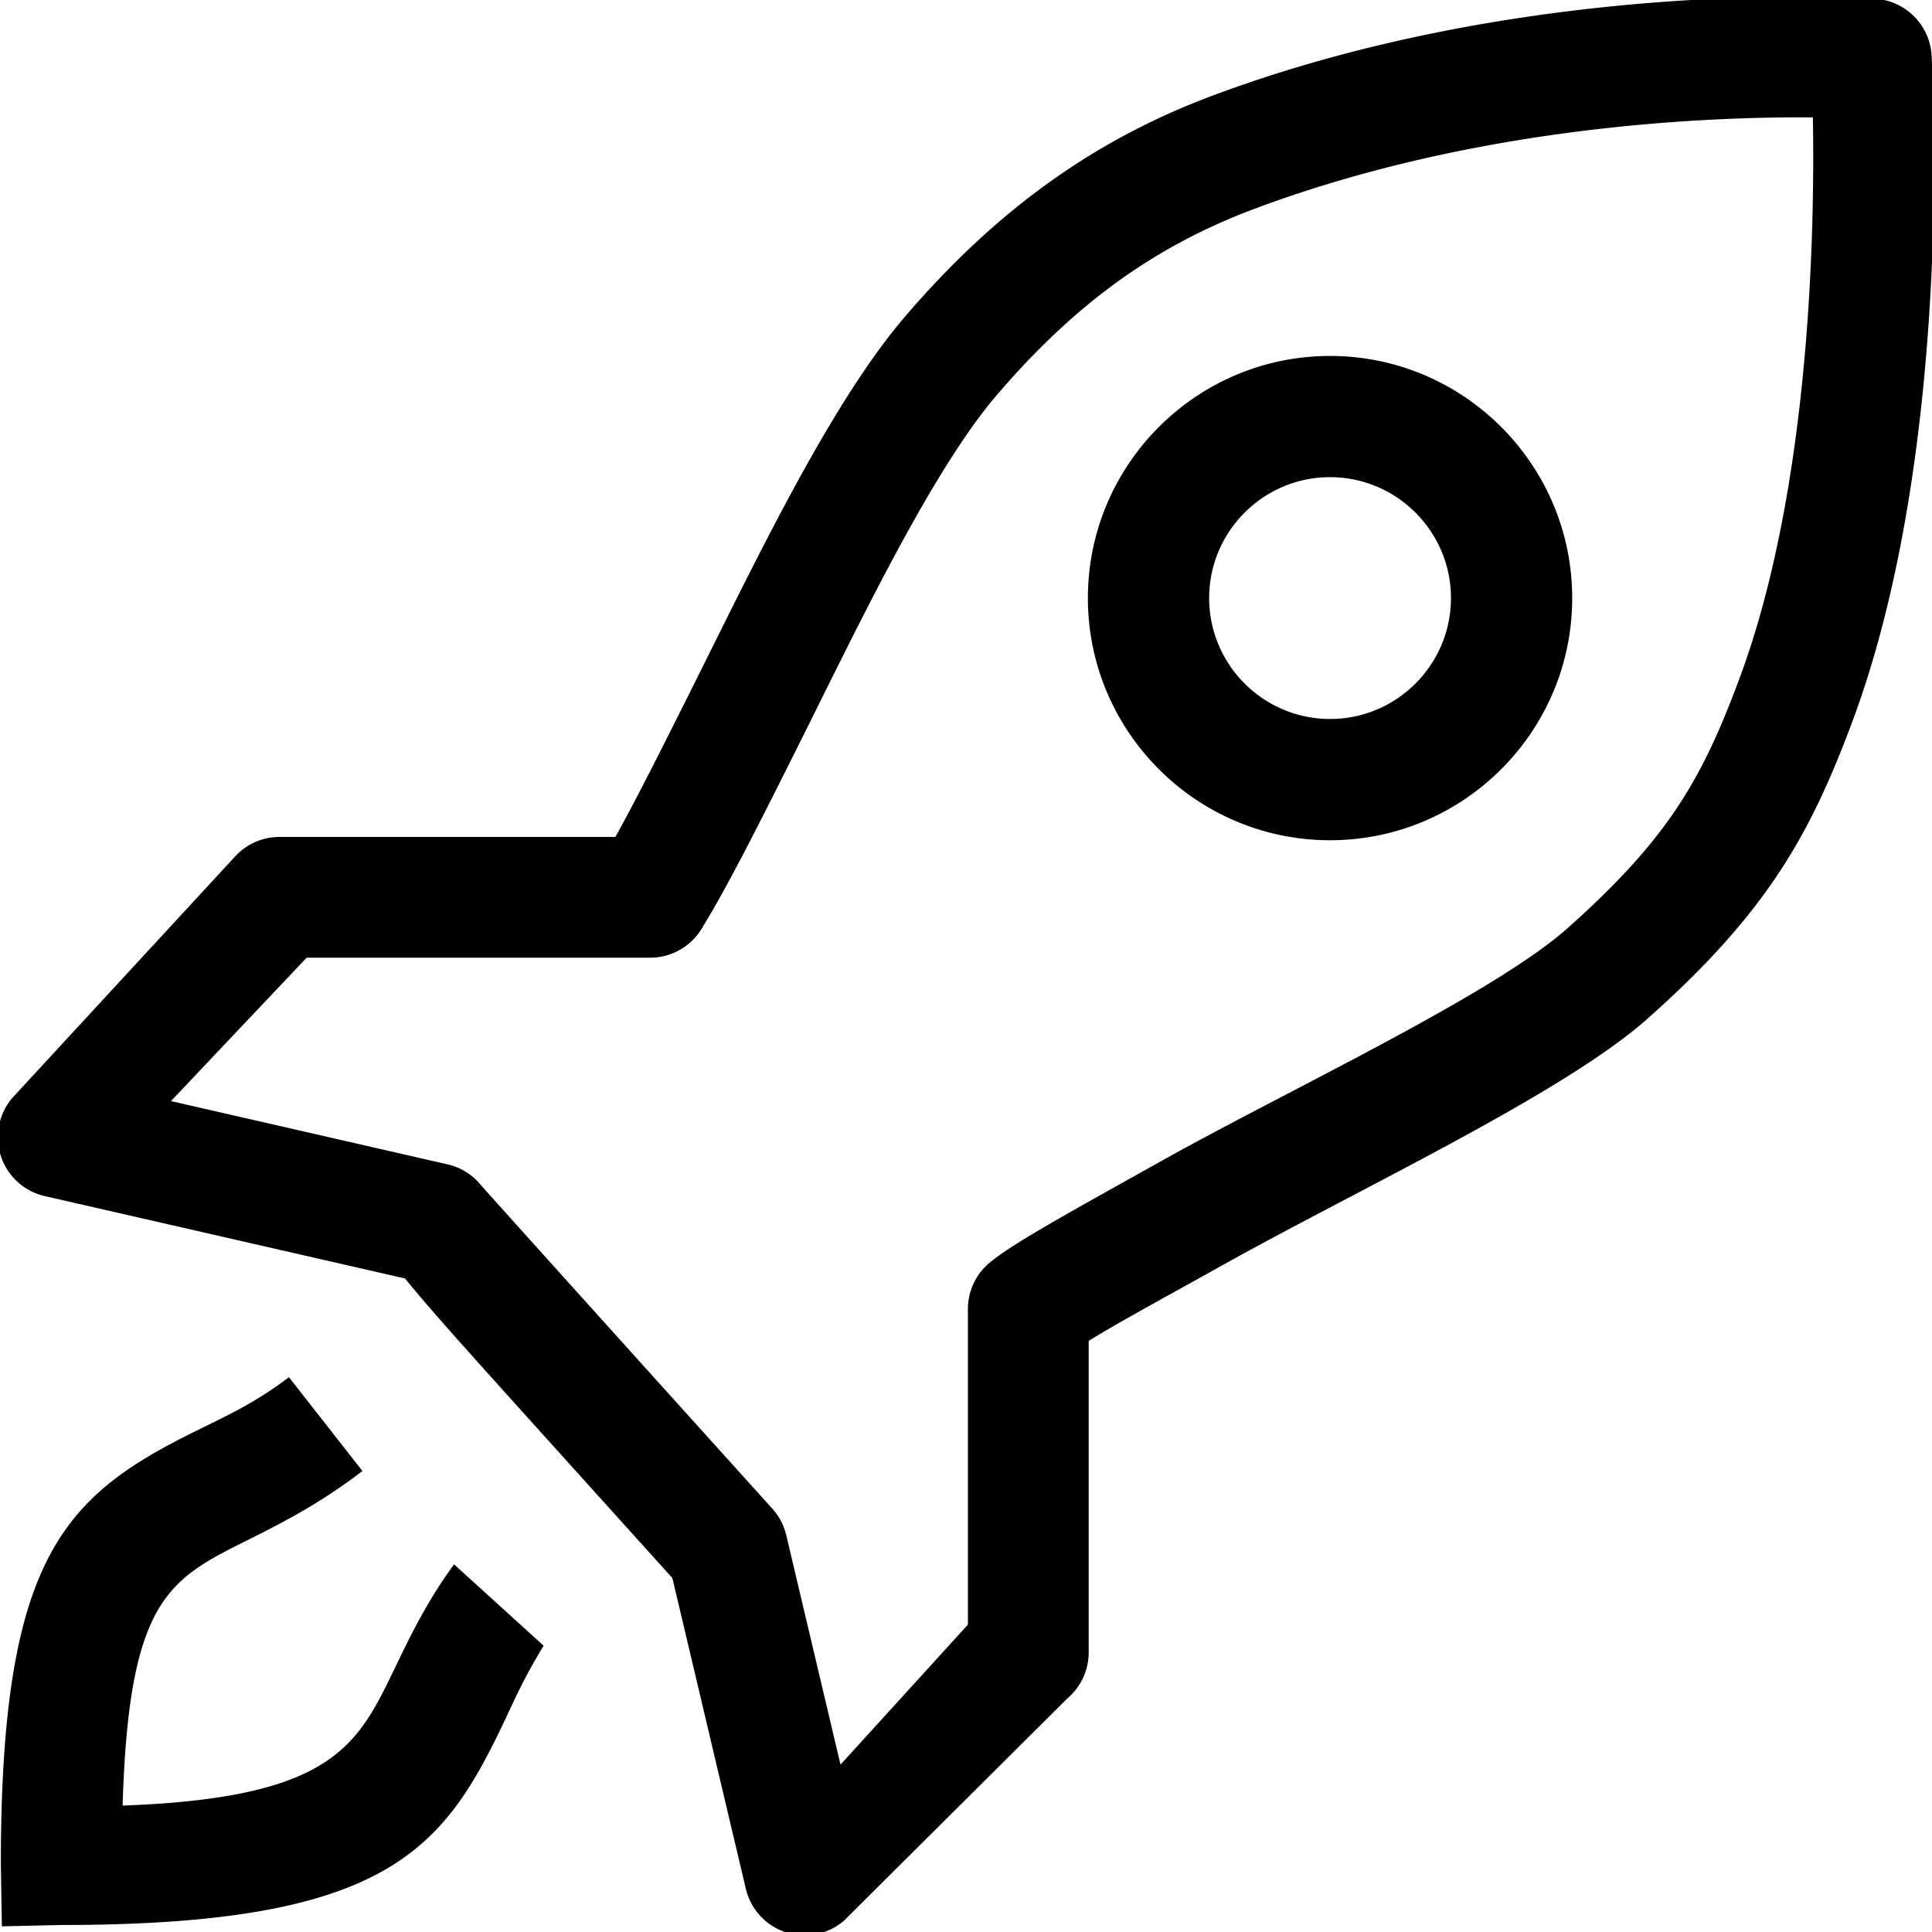 <?xml version="1.0" encoding="utf-8"?>
<!-- Generator: www.svgicons.com -->
<svg xmlns="http://www.w3.org/2000/svg" width="800" height="800" viewBox="0 0 1024 1024">
<path fill="currentColor" d="M209.68 883.264c-20.112 41.807-32.802 69.666-144.689 73.73c3.216-107.968 23.792-119.552 64.992-140.08c17.296-8.624 38.832-19.344 62.113-37.248l-38.96-49.744c-18.4 14.128-35.329 21.568-51.697 29.712C32.8 793.858.45 827.569.45 988.289l.543 32.704l31.456-.704c169.632 0 201.328-38.32 233.104-104.32c6.96-14.464 10.832-24.24 22.56-43.729l-47.456-43.104c-14.224 19.408-23.104 37.872-30.976 54.128zm495.279-694.607c-70.768 0-128.352 57.583-128.352 128.335c0 70.784 57.6 128.353 128.352 128.353s128.336-57.584 128.336-128.352c0-70.752-57.6-128.336-128.336-128.336m0 192.415c-35.328 0-64.08-28.752-64.08-64.08c0-35.313 28.752-64.08 64.08-64.08s64.08 28.767 64.08 64.08c-.016 35.344-28.752 64.08-64.08 64.08m318.821-351.76c-.976-15.968-13.63-28.771-29.598-29.955c0 0-179.088-13.056-351.376 51.28c-62.944 23.504-114.752 60.737-163.104 117.137c-40.32 47.025-80.385 132.032-115.745 202.608c-13.664 27.248-26.72 53.313-37.792 73.217H148.15a32.003 32.003 0 0 0-23.936 10.768L6.917 581.503A31.993 31.993 0 0 0 .388 612.51c3.44 10.785 12.32 18.945 23.329 21.44l190.944 43.665c13.007 16.064 34.687 40.097 69.376 78.593l72.335 80.192l38.945 164.72a31.984 31.984 0 0 0 21.231 23.056c3.233 1.024 6.576 1.568 9.904 1.568a31.95 31.95 0 0 0 20.832-7.712l118.56-117.936a31.981 31.981 0 0 0 11.184-24.288v-165.12c15.936-9.904 44.191-25.152 70.783-40.032c72.464-40.496 180.624-90.912 225.472-130.784c63.153-56.128 86.16-97.28 108.752-158.112c53.712-144.688 42.288-344.031 41.744-352.447zM922.001 359.469c-19.712 53.072-37.568 84.83-91.248 132.558c-39.664 35.232-148.128 85.824-214.192 122.769c-49.312 27.568-78.848 43.664-91.792 54.256a31.949 31.949 0 0 0-11.76 24.784v167.248l-67.52 74.193l-28.752-121.6a31.949 31.949 0 0 0-7.393-14.064c-58.847-65.216-147.743-163.808-154.56-171.632a32.017 32.017 0 0 0-17.568-10.848L90.624 583.597l71.904-76H344.56a31.988 31.988 0 0 0 27.264-15.248c14.08-22.928 30.416-55.536 49.344-93.296c32.048-63.952 71.92-148.544 107.12-189.632c41.584-48.528 83.824-79.009 136.896-98.848C783.28 66.445 905.152 61.805 960.864 62.22c1.04 59.008-1.184 195.824-38.863 297.248z"/>
</svg>